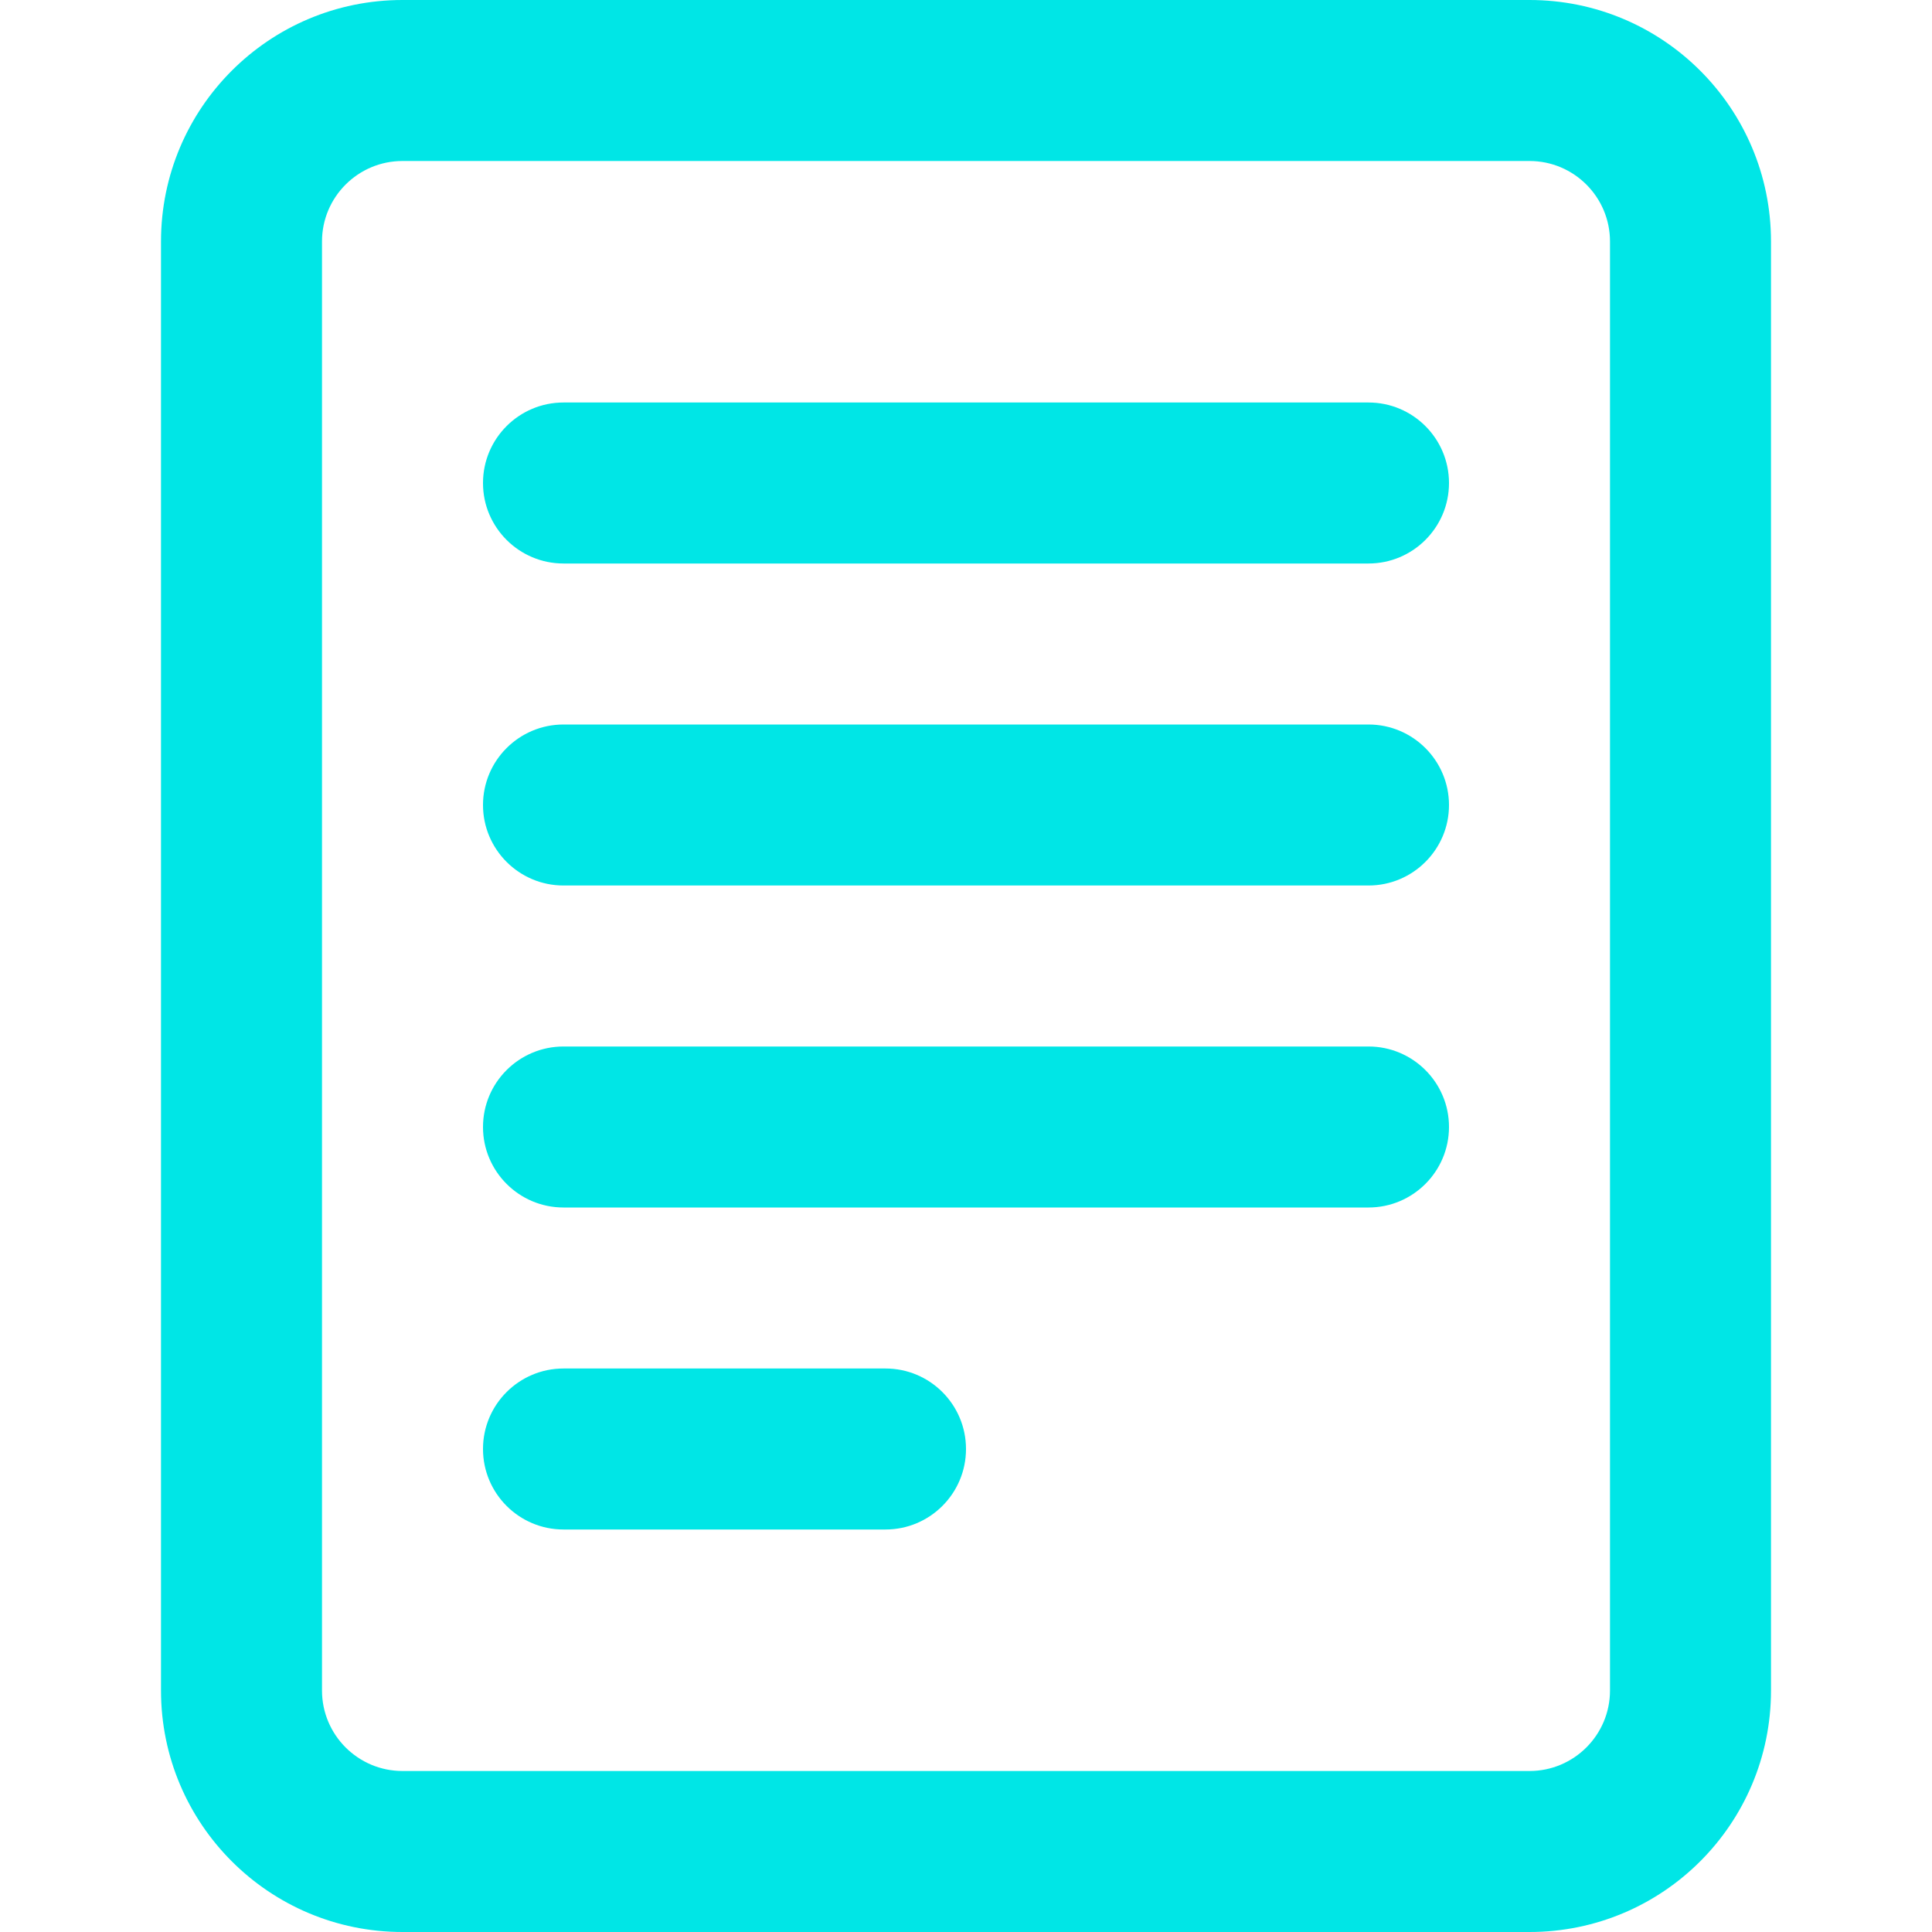 <svg width="24" height="24" viewBox="0 0 24 24" fill="none" xmlns="http://www.w3.org/2000/svg">
<path fill-rule="evenodd" clip-rule="evenodd" d="M2 3C2 1.343 3.343 0 5 0H19C20.657 0 22 1.343 22 3V21C22 22.657 20.657 24 19 24H5C3.343 24 2 22.657 2 21V3ZM5 2C4.448 2 4 2.448 4 3V21C4 21.552 4.448 22 5 22H19C19.552 22 20 21.552 20 21V3C20 2.448 19.552 2 19 2H5ZM6 6C6 5.448 6.448 5 7 5H17C17.552 5 18 5.448 18 6C18 6.552 17.552 7 17 7H7C6.448 7 6 6.552 6 6ZM7 9C6.448 9 6 9.448 6 10C6 10.552 6.448 11 7 11H17C17.552 11 18 10.552 18 10C18 9.448 17.552 9 17 9H7ZM6 14C6 13.448 6.448 13 7 13H17C17.552 13 18 13.448 18 14C18 14.552 17.552 15 17 15H7C6.448 15 6 14.552 6 14ZM7 17C6.448 17 6 17.448 6 18C6 18.552 6.448 19 7 19H11C11.552 19 12 18.552 12 18C12 17.448 11.552 17 11 17H7Z" fill="#00E6E6"/>
</svg>
